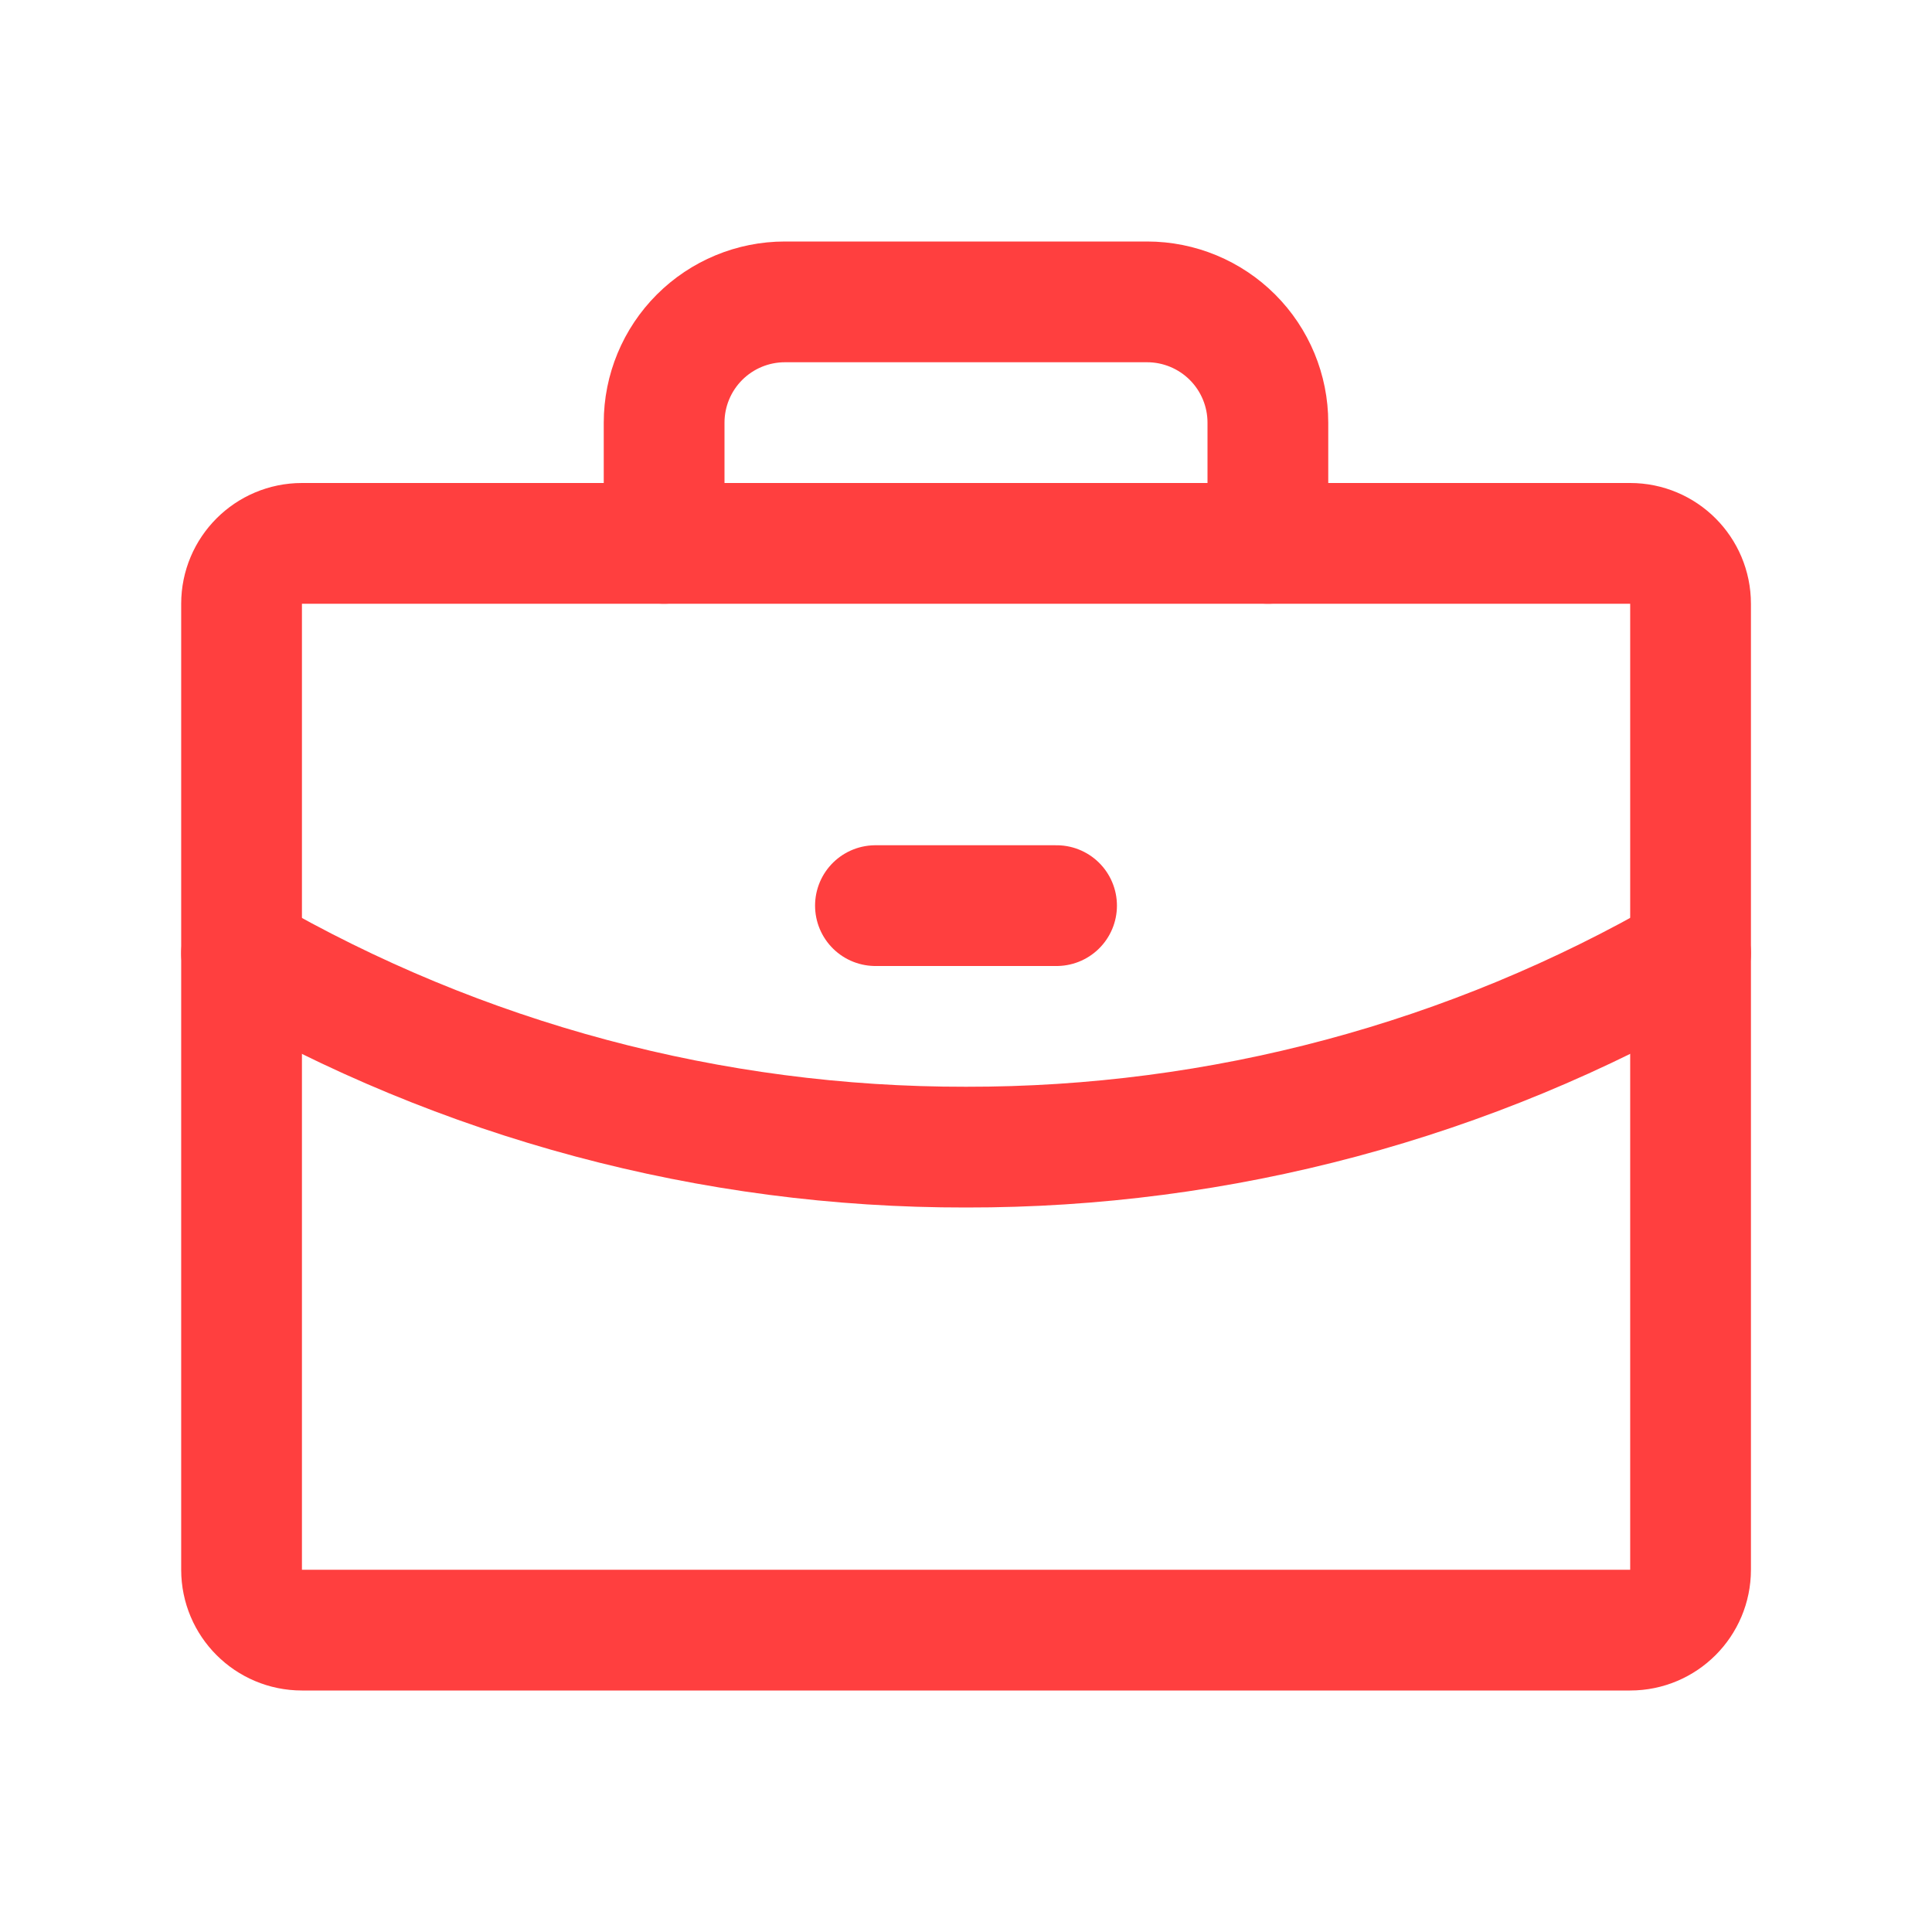 <?xml version="1.0" encoding="UTF-8"?> <svg xmlns="http://www.w3.org/2000/svg" width="32" height="32" viewBox="0 0 32 32" fill="none"><path d="M27.001 9H5.001C4.449 9 4.001 9.448 4.001 10V26C4.001 26.552 4.449 27 5.001 27H27.001C27.553 27 28.001 26.552 28.001 26V10C28.001 9.448 27.553 9 27.001 9Z" stroke="#FF3F3F" stroke-width="2" stroke-linecap="round" stroke-linejoin="round"></path><path d="M21 9V7C21 6.47 20.789 5.961 20.414 5.586C20.039 5.211 19.53 5 19 5H13C12.47 5 11.961 5.211 11.586 5.586C11.211 5.961 11 6.47 11 7V9" stroke="#FF3F3F" stroke-width="2" stroke-linecap="round" stroke-linejoin="round"></path><path d="M28.001 15.789C24.354 17.899 20.214 19.007 16 19C11.787 19.007 7.648 17.899 4.001 15.79" stroke="#FF3F3F" stroke-width="2" stroke-linecap="round" stroke-linejoin="round"></path><path d="M14.5 15H17.5" stroke="#FF3F3F" stroke-width="2" stroke-linecap="round" stroke-linejoin="round"></path></svg> 